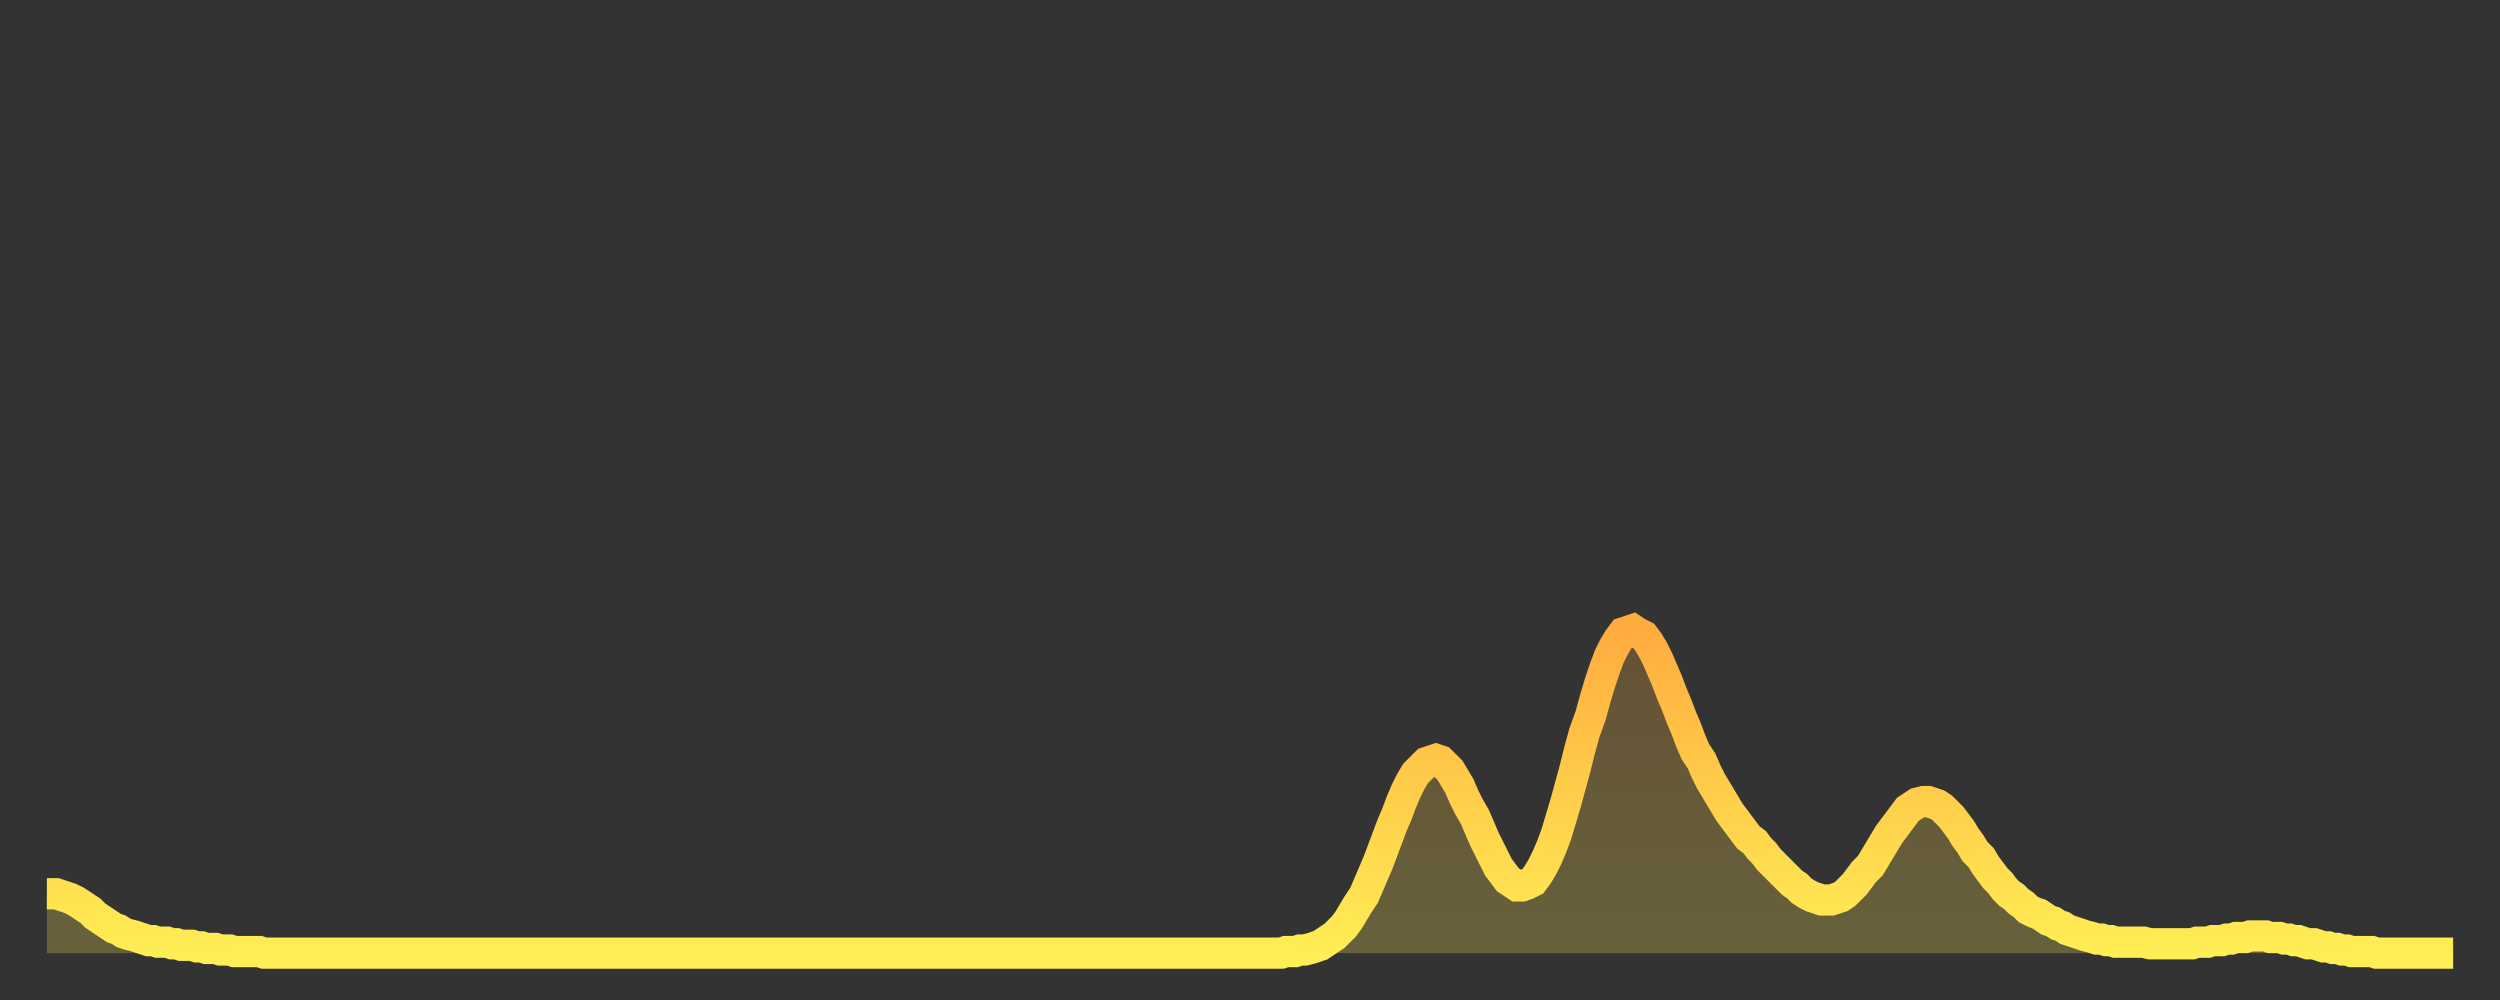 <?xml version="1.0" encoding="utf-8" ?>
<svg baseProfile="full" height="64" version="1.1" width="160" xmlns="http://www.w3.org/2000/svg" xmlns:ev="http://www.w3.org/2001/xml-events" xmlns:xlink="http://www.w3.org/1999/xlink"><rect width="100%" height="100%" fill="#333333" stroke="none"/><defs><linearGradient id="id1765734" x1="0" x2="0" y1="0" y2="1"><stop offset="0%" stop-color="#ffac3f" /><stop offset="50%" stop-color="#ffcd4a" /><stop offset="100%" stop-color="#ffee55" /></linearGradient></defs><g transform="translate(3,3)"><g><path d="M 0.0 54.2 0.3 54.2 0.6 54.2 0.9 54.3 1.2 54.4 1.5 54.5 1.9 54.7 2.2 54.9 2.5 55.1 2.8 55.3 3.1 55.6 3.4 55.8 3.7 56.0 4.0 56.2 4.3 56.4 4.6 56.5 4.9 56.7 5.2 56.8 5.6 56.9 5.9 57.0 6.2 57.1 6.5 57.2 6.8 57.2 7.1 57.3 7.4 57.3 7.7 57.3 8.0 57.4 8.3 57.4 8.6 57.5 8.9 57.5 9.3 57.5 9.6 57.6 9.9 57.6 10.2 57.7 10.5 57.7 10.8 57.7 11.1 57.8 11.4 57.8 11.7 57.8 12.0 57.9 12.3 57.9 12.7 57.9 13.0 57.9 13.3 57.9 13.6 57.9 13.9 58.0 14.2 58.0 14.5 58.0 14.8 58.0 15.1 58.0 15.4 58.0 15.7 58.0 16.0 58.0 16.4 58.0 16.7 58.0 17.0 58.0 17.3 58.0 17.6 58.0 17.9 58.0 18.2 58.0 18.5 58.0 18.8 58.0 19.1 58.0 19.4 58.0 19.8 58.0 20.1 58.0 20.4 58.0 20.7 58.0 21.0 58.0 21.3 58.0 21.6 58.0 21.9 58.0 22.2 58.0 22.5 58.0 22.8 58.0 23.1 58.0 23.5 58.0 23.8 58.0 24.1 58.0 24.4 58.0 24.7 58.0 25.0 58.0 25.3 58.0 25.6 58.0 25.9 58.0 26.2 58.0 26.5 58.0 26.8 58.0 27.2 58.0 27.5 58.0 27.8 58.0 28.1 58.0 28.4 58.0 28.7 58.0 29.0 58.0 29.3 58.0 29.6 58.0 29.9 58.0 30.2 58.0 30.6 58.0 30.9 58.0 31.2 58.0 31.5 58.0 31.8 58.0 32.1 58.0 32.4 58.0 32.7 58.0 33.0 58.0 33.3 58.0 33.6 58.0 33.9 58.0 34.3 58.0 34.6 58.0 34.9 58.0 35.2 58.0 35.5 58.0 35.8 58.0 36.1 58.0 36.4 58.0 36.7 58.0 37.0 58.0 37.3 58.0 37.7 58.0 38.0 58.0 38.3 58.0 38.6 58.0 38.9 58.0 39.2 58.0 39.5 58.0 39.8 58.0 40.1 58.0 40.4 58.0 40.7 58.0 41.0 58.0 41.4 58.0 41.7 58.0 42.0 58.0 42.3 58.0 42.6 58.0 42.9 58.0 43.2 58.0 43.5 58.0 43.8 58.0 44.1 58.0 44.4 58.0 44.7 58.0 45.1 58.0 45.4 58.0 45.7 58.0 46.0 58.0 46.3 58.0 46.6 58.0 46.9 58.0 47.2 58.0 47.5 58.0 47.8 58.0 48.1 58.0 48.5 58.0 48.8 58.0 49.1 58.0 49.4 58.0 49.7 58.0 50.0 58.0 50.3 58.0 50.6 58.0 50.9 58.0 51.2 58.0 51.5 58.0 51.8 58.0 52.2 58.0 52.5 58.0 52.8 58.0 53.1 58.0 53.4 58.0 53.7 58.0 54.0 58.0 54.3 58.0 54.6 58.0 54.9 58.0 55.2 58.0 55.6 58.0 55.9 58.0 56.2 58.0 56.5 58.0 56.8 58.0 57.1 58.0 57.4 58.0 57.7 58.0 58.0 58.0 58.3 58.0 58.6 58.0 58.9 58.0 59.3 58.0 59.6 58.0 59.9 58.0 60.2 58.0 60.5 58.0 60.8 58.0 61.1 58.0 61.4 58.0 61.7 58.0 62.0 58.0 62.3 58.0 62.6 58.0 63.0 58.0 63.3 58.0 63.6 58.0 63.9 58.0 64.2 58.0 64.5 58.0 64.8 58.0 65.1 58.0 65.4 58.0 65.7 58.0 66.0 58.0 66.4 58.0 66.7 58.0 67.0 58.0 67.3 58.0 67.6 58.0 67.9 58.0 68.2 58.0 68.5 58.0 68.8 58.0 69.1 58.0 69.4 58.0 69.7 58.0 70.1 58.0 70.4 58.0 70.7 58.0 71.0 58.0 71.3 58.0 71.6 58.0 71.9 58.0 72.2 58.0 72.5 58.0 72.8 58.0 73.1 58.0 73.5 58.0 73.8 58.0 74.1 58.0 74.4 58.0 74.7 58.0 75.0 58.0 75.3 58.0 75.6 58.0 75.9 58.0 76.2 58.0 76.5 58.0 76.8 58.0 77.2 58.0 77.5 58.0 77.8 58.0 78.1 58.0 78.4 58.0 78.7 58.0 79.0 58.0 79.3 57.9 79.6 57.9 79.9 57.9 80.2 57.8 80.5 57.8 80.9 57.7 81.2 57.6 81.5 57.5 81.8 57.3 82.1 57.1 82.4 56.9 82.7 56.6 83.0 56.3 83.3 55.9 83.6 55.4 83.9 54.9 84.3 54.3 84.6 53.6 84.9 52.9 85.2 52.2 85.5 51.4 85.8 50.6 86.1 49.8 86.4 49.1 86.7 48.3 87.0 47.6 87.3 47.0 87.6 46.5 88.0 46.1 88.3 45.8 88.6 45.7 88.9 45.6 89.2 45.7 89.5 46.0 89.8 46.3 90.1 46.8 90.4 47.3 90.7 48.0 91.0 48.6 91.4 49.3 91.7 50.0 92.0 50.7 92.3 51.3 92.6 51.9 92.9 52.5 93.2 52.9 93.5 53.3 93.8 53.5 94.1 53.7 94.4 53.7 94.7 53.6 95.1 53.4 95.4 53.0 95.7 52.5 96.0 51.9 96.3 51.2 96.6 50.4 96.9 49.4 97.2 48.4 97.5 47.3 97.8 46.2 98.1 45.0 98.4 43.9 98.8 42.8 99.1 41.7 99.4 40.7 99.7 39.8 100.0 39.0 100.3 38.4 100.6 37.9 100.9 37.5 101.2 37.4 101.5 37.3 101.8 37.5 102.2 37.7 102.5 38.1 102.8 38.6 103.1 39.2 103.4 39.9 103.7 40.6 104.0 41.4 104.3 42.1 104.6 42.9 104.9 43.6 105.2 44.4 105.5 45.1 105.9 45.7 106.2 46.4 106.5 47.0 106.8 47.5 107.1 48.0 107.4 48.5 107.7 49.0 108.0 49.4 108.3 49.8 108.6 50.2 108.9 50.6 109.3 50.9 109.6 51.3 109.9 51.6 110.2 52.0 110.5 52.3 110.8 52.6 111.1 52.9 111.4 53.2 111.7 53.5 112.0 53.7 112.3 54.0 112.6 54.2 113.0 54.4 113.3 54.5 113.6 54.6 113.9 54.6 114.2 54.6 114.5 54.5 114.8 54.4 115.1 54.2 115.4 53.9 115.7 53.6 116.0 53.2 116.3 52.8 116.7 52.4 117.0 51.9 117.3 51.4 117.6 50.9 117.9 50.4 118.2 50.0 118.5 49.6 118.8 49.2 119.1 48.8 119.4 48.6 119.7 48.4 120.1 48.3 120.4 48.3 120.7 48.4 121.0 48.5 121.3 48.7 121.6 49.0 121.9 49.3 122.2 49.7 122.5 50.1 122.8 50.6 123.1 51.0 123.4 51.5 123.8 51.9 124.1 52.4 124.4 52.8 124.7 53.2 125.0 53.5 125.3 53.9 125.6 54.2 125.9 54.4 126.2 54.7 126.5 54.9 126.8 55.2 127.2 55.4 127.5 55.5 127.8 55.7 128.1 55.9 128.4 56.0 128.7 56.2 129.0 56.3 129.3 56.5 129.6 56.6 129.9 56.7 130.2 56.8 130.5 56.9 130.9 57.0 131.2 57.1 131.5 57.1 131.8 57.2 132.1 57.2 132.4 57.3 132.7 57.3 133.0 57.3 133.3 57.3 133.6 57.3 133.9 57.3 134.2 57.3 134.6 57.4 134.9 57.4 135.2 57.4 135.5 57.4 135.8 57.4 136.1 57.4 136.4 57.4 136.7 57.4 137.0 57.4 137.3 57.4 137.6 57.3 138.0 57.3 138.3 57.3 138.6 57.2 138.9 57.2 139.2 57.2 139.5 57.1 139.8 57.1 140.1 57.0 140.4 57.0 140.7 57.0 141.0 56.9 141.3 56.9 141.7 56.9 142.0 56.9 142.3 57.0 142.6 57.0 142.9 57.0 143.2 57.1 143.5 57.1 143.8 57.2 144.1 57.2 144.4 57.3 144.7 57.4 145.1 57.4 145.4 57.5 145.7 57.6 146.0 57.6 146.3 57.7 146.6 57.7 146.9 57.8 147.2 57.8 147.5 57.9 147.8 57.9 148.1 57.9 148.4 57.9 148.8 57.9 149.1 58.0 149.4 58.0 149.7 58.0 150.0 58.0 150.3 58.0 150.6 58.0 150.9 58.0 151.2 58.0 151.5 58.0 151.8 58.0 152.1 58.0 152.5 58.0 152.8 58.0 153.1 58.0 153.4 58.0 153.7 58.0 154.0 58.0" fill="none" id="graph-curve" opacity="1" stroke="url(#id1765734)" stroke-width="2" /><path d="M 0 58 L 0.0 54.2 0.3 54.2 0.6 54.2 0.9 54.3 1.2 54.4 1.5 54.5 1.9 54.7 2.2 54.9 2.5 55.1 2.8 55.3 3.1 55.6 3.4 55.8 3.7 56.0 4.0 56.2 4.3 56.4 4.6 56.5 4.9 56.7 5.2 56.8 5.6 56.9 5.9 57.0 6.2 57.1 6.5 57.2 6.8 57.2 7.1 57.3 7.4 57.3 7.7 57.3 8.0 57.4 8.3 57.4 8.6 57.5 8.9 57.5 9.3 57.5 9.6 57.6 9.9 57.6 10.2 57.7 10.5 57.7 10.8 57.7 11.1 57.8 11.4 57.8 11.7 57.8 12.0 57.9 12.3 57.9 12.7 57.9 13.0 57.9 13.3 57.9 13.6 57.9 13.9 58.0 14.2 58.0 14.5 58.0 14.8 58.0 15.1 58.0 15.4 58.0 15.7 58.0 16.0 58.0 16.4 58.0 16.7 58.0 17.0 58.0 17.3 58.0 17.6 58.0 17.9 58.0 18.2 58.0 18.5 58.0 18.8 58.0 19.1 58.0 19.4 58.0 19.8 58.0 20.1 58.0 20.4 58.0 20.7 58.0 21.0 58.0 21.3 58.0 21.6 58.0 21.9 58.0 22.2 58.0 22.5 58.0 22.8 58.0 23.1 58.0 23.5 58.0 23.8 58.0 24.1 58.0 24.4 58.0 24.7 58.0 25.0 58.0 25.3 58.0 25.6 58.0 25.9 58.0 26.2 58.0 26.5 58.0 26.8 58.0 27.2 58.0 27.5 58.0 27.8 58.0 28.1 58.0 28.4 58.0 28.7 58.0 29.0 58.0 29.3 58.0 29.6 58.0 29.9 58.0 30.2 58.0 30.6 58.0 30.9 58.0 31.2 58.0 31.5 58.0 31.8 58.0 32.1 58.0 32.4 58.0 32.7 58.0 33.0 58.0 33.3 58.0 33.6 58.0 33.9 58.0 34.3 58.0 34.6 58.0 34.9 58.0 35.2 58.0 35.5 58.0 35.8 58.0 36.1 58.0 36.4 58.0 36.7 58.0 37.0 58.0 37.3 58.0 37.7 58.0 38.0 58.0 38.3 58.0 38.6 58.0 38.9 58.0 39.2 58.0 39.5 58.0 39.8 58.0 40.1 58.0 40.4 58.0 40.7 58.0 41.0 58.0 41.4 58.0 41.7 58.0 42.0 58.0 42.3 58.0 42.6 58.0 42.9 58.0 43.2 58.0 43.5 58.0 43.8 58.0 44.1 58.0 44.4 58.0 44.7 58.0 45.1 58.0 45.4 58.0 45.7 58.0 46.0 58.0 46.3 58.0 46.6 58.0 46.9 58.0 47.2 58.0 47.5 58.0 47.8 58.0 48.1 58.0 48.5 58.0 48.8 58.0 49.1 58.0 49.4 58.0 49.7 58.0 50.0 58.0 50.3 58.0 50.6 58.0 50.9 58.0 51.2 58.0 51.5 58.0 51.8 58.0 52.2 58.0 52.5 58.0 52.8 58.0 53.1 58.0 53.4 58.0 53.7 58.0 54.0 58.0 54.3 58.0 54.6 58.0 54.9 58.0 55.2 58.0 55.6 58.0 55.9 58.0 56.2 58.0 56.5 58.0 56.8 58.0 57.1 58.0 57.4 58.0 57.7 58.0 58.0 58.0 58.3 58.0 58.6 58.0 58.9 58.0 59.3 58.0 59.6 58.0 59.9 58.0 60.2 58.0 60.5 58.0 60.8 58.0 61.1 58.0 61.4 58.0 61.7 58.0 62.0 58.0 62.3 58.0 62.6 58.0 63.0 58.0 63.3 58.0 63.6 58.0 63.9 58.0 64.2 58.0 64.5 58.0 64.8 58.0 65.1 58.0 65.4 58.0 65.7 58.0 66.0 58.0 66.4 58.0 66.7 58.0 67.0 58.0 67.3 58.0 67.6 58.0 67.9 58.0 68.2 58.0 68.5 58.0 68.8 58.0 69.1 58.0 69.4 58.0 69.7 58.0 70.1 58.0 70.4 58.0 70.7 58.0 71.0 58.0 71.3 58.0 71.6 58.0 71.9 58.0 72.2 58.0 72.5 58.0 72.8 58.0 73.1 58.0 73.5 58.0 73.8 58.0 74.1 58.0 74.4 58.0 74.7 58.0 75.0 58.0 75.3 58.0 75.6 58.0 75.9 58.0 76.2 58.0 76.5 58.0 76.8 58.0 77.2 58.0 77.5 58.0 77.8 58.0 78.1 58.0 78.4 58.0 78.7 58.0 79.0 58.0 79.3 57.9 79.6 57.9 79.9 57.9 80.2 57.8 80.5 57.8 80.9 57.7 81.2 57.6 81.5 57.5 81.8 57.3 82.1 57.1 82.4 56.9 82.7 56.6 83.0 56.3 83.3 55.9 83.6 55.4 83.9 54.9 84.3 54.3 84.6 53.6 84.9 52.9 85.2 52.2 85.5 51.4 85.8 50.6 86.1 49.8 86.4 49.1 86.7 48.3 87.0 47.6 87.3 47.0 87.6 46.5 88.0 46.1 88.3 45.8 88.6 45.7 88.9 45.6 89.2 45.7 89.5 46.0 89.8 46.3 90.1 46.8 90.4 47.3 90.7 48.0 91.0 48.6 91.4 49.3 91.7 50.0 92.0 50.7 92.3 51.3 92.6 51.9 92.9 52.5 93.2 52.9 93.5 53.3 93.8 53.5 94.1 53.7 94.4 53.7 94.7 53.6 95.1 53.4 95.4 53.0 95.7 52.5 96.0 51.9 96.3 51.2 96.6 50.4 96.9 49.4 97.2 48.4 97.5 47.3 97.8 46.2 98.1 45.0 98.4 43.9 98.8 42.8 99.1 41.7 99.4 40.7 99.7 39.8 100.0 39.0 100.3 38.4 100.6 37.9 100.9 37.5 101.2 37.4 101.5 37.3 101.8 37.5 102.2 37.7 102.5 38.1 102.8 38.6 103.1 39.2 103.4 39.9 103.7 40.6 104.0 41.4 104.3 42.1 104.6 42.9 104.9 43.6 105.2 44.4 105.5 45.1 105.9 45.7 106.2 46.4 106.5 47.0 106.8 47.5 107.1 48.0 107.4 48.5 107.7 49.0 108.0 49.4 108.3 49.8 108.6 50.2 108.9 50.6 109.3 50.9 109.6 51.3 109.9 51.6 110.2 52.0 110.5 52.3 110.8 52.6 111.1 52.9 111.4 53.2 111.7 53.5 112.0 53.7 112.3 54.0 112.6 54.2 113.0 54.4 113.3 54.5 113.6 54.6 113.9 54.6 114.2 54.6 114.5 54.5 114.8 54.4 115.1 54.2 115.4 53.9 115.7 53.6 116.0 53.2 116.3 52.8 116.7 52.4 117.0 51.9 117.3 51.4 117.6 50.9 117.9 50.4 118.2 50.0 118.5 49.6 118.8 49.2 119.1 48.8 119.4 48.6 119.7 48.4 120.1 48.3 120.4 48.3 120.7 48.4 121.0 48.5 121.3 48.7 121.6 49.0 121.9 49.3 122.2 49.7 122.5 50.1 122.8 50.6 123.1 51.0 123.4 51.5 123.8 51.9 124.1 52.4 124.4 52.8 124.7 53.2 125.0 53.5 125.3 53.9 125.6 54.2 125.9 54.4 126.2 54.7 126.5 54.9 126.8 55.2 127.2 55.4 127.5 55.5 127.8 55.7 128.1 55.9 128.4 56.0 128.7 56.2 129.0 56.3 129.3 56.5 129.6 56.6 129.9 56.7 130.2 56.8 130.5 56.9 130.9 57.0 131.2 57.1 131.5 57.1 131.8 57.2 132.1 57.2 132.4 57.3 132.7 57.3 133.0 57.3 133.3 57.3 133.6 57.3 133.9 57.3 134.2 57.3 134.6 57.4 134.9 57.4 135.2 57.4 135.5 57.4 135.8 57.4 136.1 57.4 136.4 57.4 136.7 57.4 137.0 57.4 137.3 57.4 137.6 57.3 138.0 57.3 138.3 57.3 138.6 57.2 138.9 57.2 139.2 57.2 139.5 57.1 139.8 57.1 140.1 57.0 140.4 57.0 140.7 57.0 141.0 56.9 141.3 56.9 141.7 56.9 142.0 56.9 142.3 57.0 142.6 57.0 142.9 57.0 143.2 57.1 143.5 57.1 143.8 57.2 144.1 57.2 144.4 57.3 144.7 57.4 145.1 57.4 145.4 57.5 145.7 57.6 146.0 57.6 146.3 57.7 146.6 57.7 146.9 57.8 147.2 57.8 147.5 57.9 147.8 57.9 148.1 57.9 148.4 57.9 148.8 57.9 149.1 58.0 149.4 58.0 149.7 58.0 150.0 58.0 150.3 58.0 150.6 58.0 150.9 58.0 151.2 58.0 151.5 58.0 151.8 58.0 152.1 58.0 152.5 58.0 152.8 58.0 153.1 58.0 153.4 58.0 153.7 58.0 154.0 58.0 154 58" fill="url(#id1765734)" fill-opacity=".25" id="graph-shadow" /></g></g></svg>